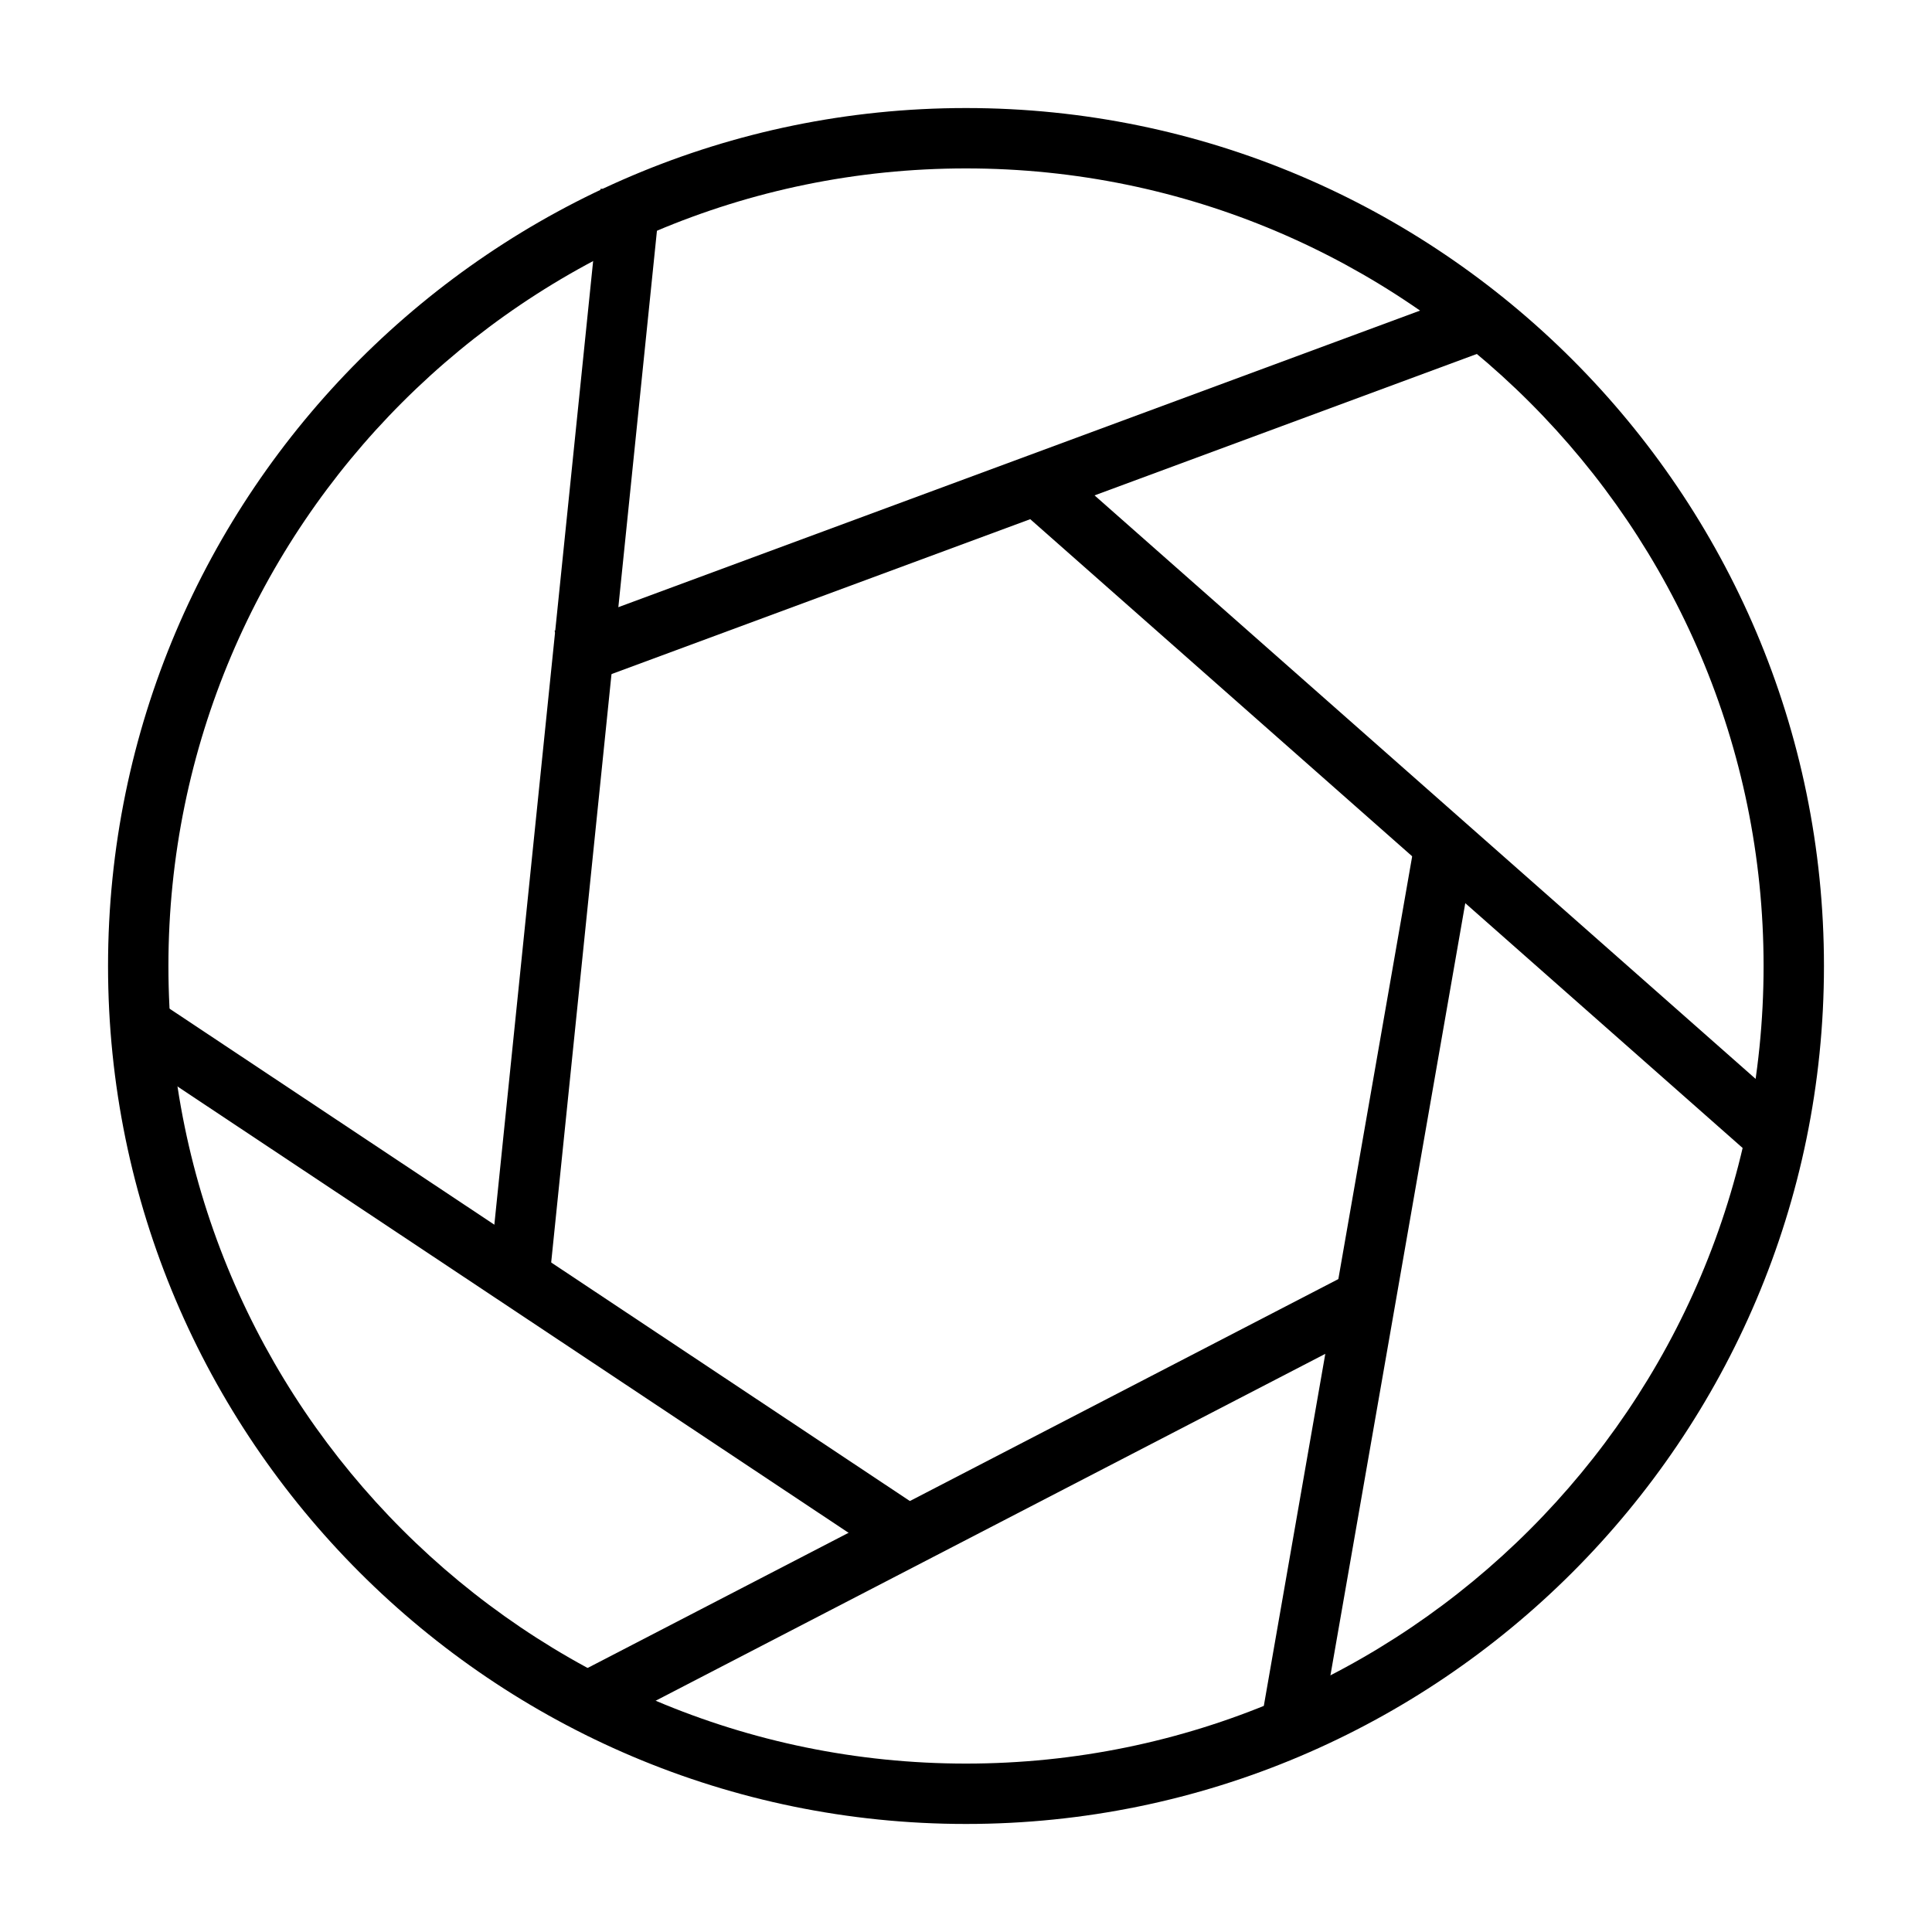 <?xml version="1.0" ?>
<!DOCTYPE svg  PUBLIC '-//W3C//DTD SVG 1.1//EN'  'http://www.w3.org/Graphics/SVG/1.1/DTD/svg11.dtd'>
<!-- Uploaded to: SVG Repo, www.svgrepo.com, Generator: SVG Repo Mixer Tools -->
<svg fill="#000000" width="800px" height="800px" viewBox="0 0 64 64" enable-background="new 0 0 64 64" version="1.1" xml:space="preserve" xmlns="http://www.w3.org/2000/svg" xmlns:xlink="http://www.w3.org/1999/xlink">
<g id="grid"/>
<g id="Layer_2"/>
<g id="Layer_3"/>
<g id="Layer_4"/>
<g id="Layer_5"/>
<g id="Layer_6"/>
<g id="Layer_7"/>
<g id="Layer_8"/>
<g id="Layer_9"/>
<g id="Layer_10"/>
<g id="Layer_37">
<g>
<g>
<path d="M32,60.421C16.329,60.421,3.579,47.671,3.579,32S16.329,3.579,32,3.579S60.421,16.329,60.421,32S47.671,60.421,32,60.421     z M32,5.579C17.432,5.579,5.579,17.432,5.579,32S17.432,58.421,32,58.421S58.421,46.568,58.421,32S46.568,5.579,32,5.579z"/>
</g>
<g>
<rect height="32.663" transform="matrix(0.347 0.938 -0.938 0.347 37.388 -21.357)" width="2" x="33.025" y="-0.171"/>
</g>
<g>
<rect height="2" transform="matrix(0.75 0.662 -0.662 0.75 29.597 -24.182)" width="33.26" x="30.119" y="26.015"/>
</g>
<g>
<rect height="29.626" transform="matrix(0.985 0.172 -0.172 0.985 8.072 -7.134)" width="2" x="44.242" y="28.249"/>
</g>
<g>
<rect height="29.127" transform="matrix(0.46 0.888 -0.888 0.46 61.571 -1.414)" width="2" x="30.948" y="35.354"/>
</g>
<g>
<rect height="2" transform="matrix(0.833 0.554 -0.554 0.833 26.34 -2.467)" width="30.938" x="1.782" y="41.336"/>
</g>
<g>
<rect height="35.81" transform="matrix(0.995 0.102 -0.102 0.995 2.553 -1.812)" width="2" x="18.069" y="6.253"/>
</g>
</g>
</g>
<g id="Layer_11"/>
<g id="Layer_12"/>
<g id="Layer_13"/>
<g id="Layer_14"/>
<g id="Layer_16"/>
<g id="Layer_17"/>
<g id="Layer_18"/>
<g id="Layer_19"/>
<g id="Layer_20"/>
<g id="Layer_21"/>
<g id="Layer_22"/>
<g id="Layer_23"/>
<g id="Layer_24"/>
<g id="Layer_25"/>
</svg>